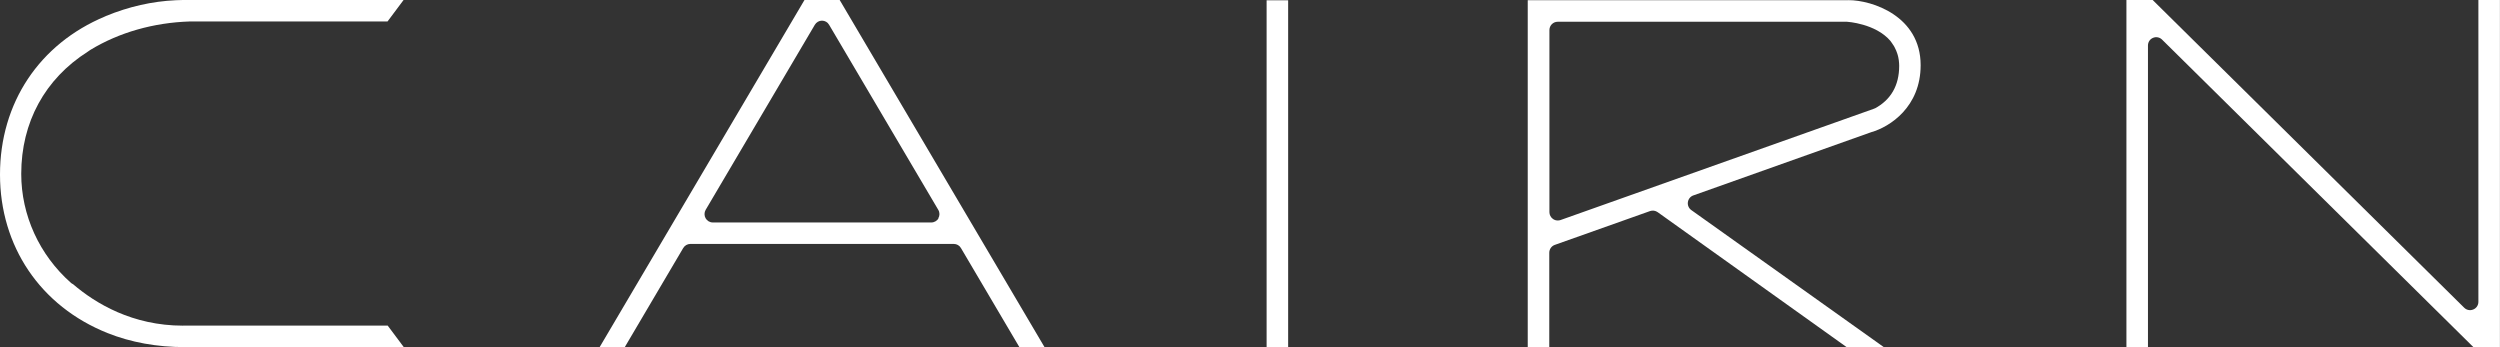 <?xml version="1.0" encoding="UTF-8"?><svg id="Ebene_2" xmlns="http://www.w3.org/2000/svg" viewBox="0 0 340.16 47.27"><rect x="0" y="0" width="340.16" height="47.27" fill="#333333" stroke="none"/><defs><style>.cls-1{fill:#fff;}</style></defs><g id="Layer_1"><path class="cls-1" d="m109.46,0l-27.87,47.23h3.42l7.95-13.48c.2-.34.57-.56.97-.56h35.85c.4,0,.77.21.97.56l7.95,13.48h3.42L114.25,0h-4.79Zm18.24,29.7c-.2.35-.58.57-.98.57h-29.73c-.41,0-.78-.22-.98-.57-.2-.35-.2-.79,0-1.14l14.86-25.19c.2-.34.57-.56.97-.56s.77.21.97.56l14.86,25.19c.21.35.21.78,0,1.14"/><rect class="cls-1" x="172.34" y=".04" width="2.93" height="47.23"/><path class="cls-1" d="m251.5.03h-43.63v47.23h2.93v-12.87c0-.48.3-.91.75-1.07l12.96-4.6c.35-.12.73-.07,1.04.15l25.75,18.39h5.06l-26.24-18.68c-.34-.24-.52-.66-.46-1.08.06-.42.34-.77.74-.91l24.22-8.61c2.53-.72,6.71-3.43,6.71-9.11,0-6.69-6.61-8.85-9.81-8.85m3.54,14.73s-.1.05-.15.07l-42.58,15.12c-.12.04-.25.06-.38.06-.23,0-.46-.07-.65-.21-.3-.21-.48-.56-.48-.92V4.09c0-.63.51-1.13,1.13-1.13h39.36s3.88.23,5.9,2.6c.04.05.09.12.13.18.12.16.22.31.32.47l.11.19c.1.19.17.34.23.48.05.13.1.25.14.38.02.06.05.14.07.22.06.2.1.4.13.61l.02.13c.03.27.05.5.05.74,0,2.67-1.13,4.63-3.34,5.81"/><path class="cls-1" d="m292.9,0h-3.57v47.23h2.93V6.19c0-.46.27-.87.69-1.04.42-.18.91-.08,1.23.24l42.37,41.85h3.6V0h-2.93v41.07c0,.46-.27.87-.7,1.04-.42.18-.91.08-1.23-.24L292.9,0Z"/><path class="cls-1" d="m24.91,44.31c-6.88,0-11.9-3.01-14.98-5.65-.1-.04-.2-.1-.28-.18-4.3-3.8-6.76-9.2-6.76-14.82,0-7.02,3.22-12.93,9.07-16.64l.23-.16s.1-.07.12-.08c3.91-2.37,8.58-3.7,13.52-3.86h26.9s2.19-2.93,2.19-2.93h-29.71c-.43,0-.86.02-1.28.04-3.24.15-6.41.87-9.52,2.15-.04.03-.09.05-.12.06C5.34,5.98,0,14.02,0,23.75s5.47,17.91,14.64,21.57c3.18,1.27,6.73,1.91,10.54,1.91h29.76l-2.19-2.93h-27.85Z"/></g></svg>